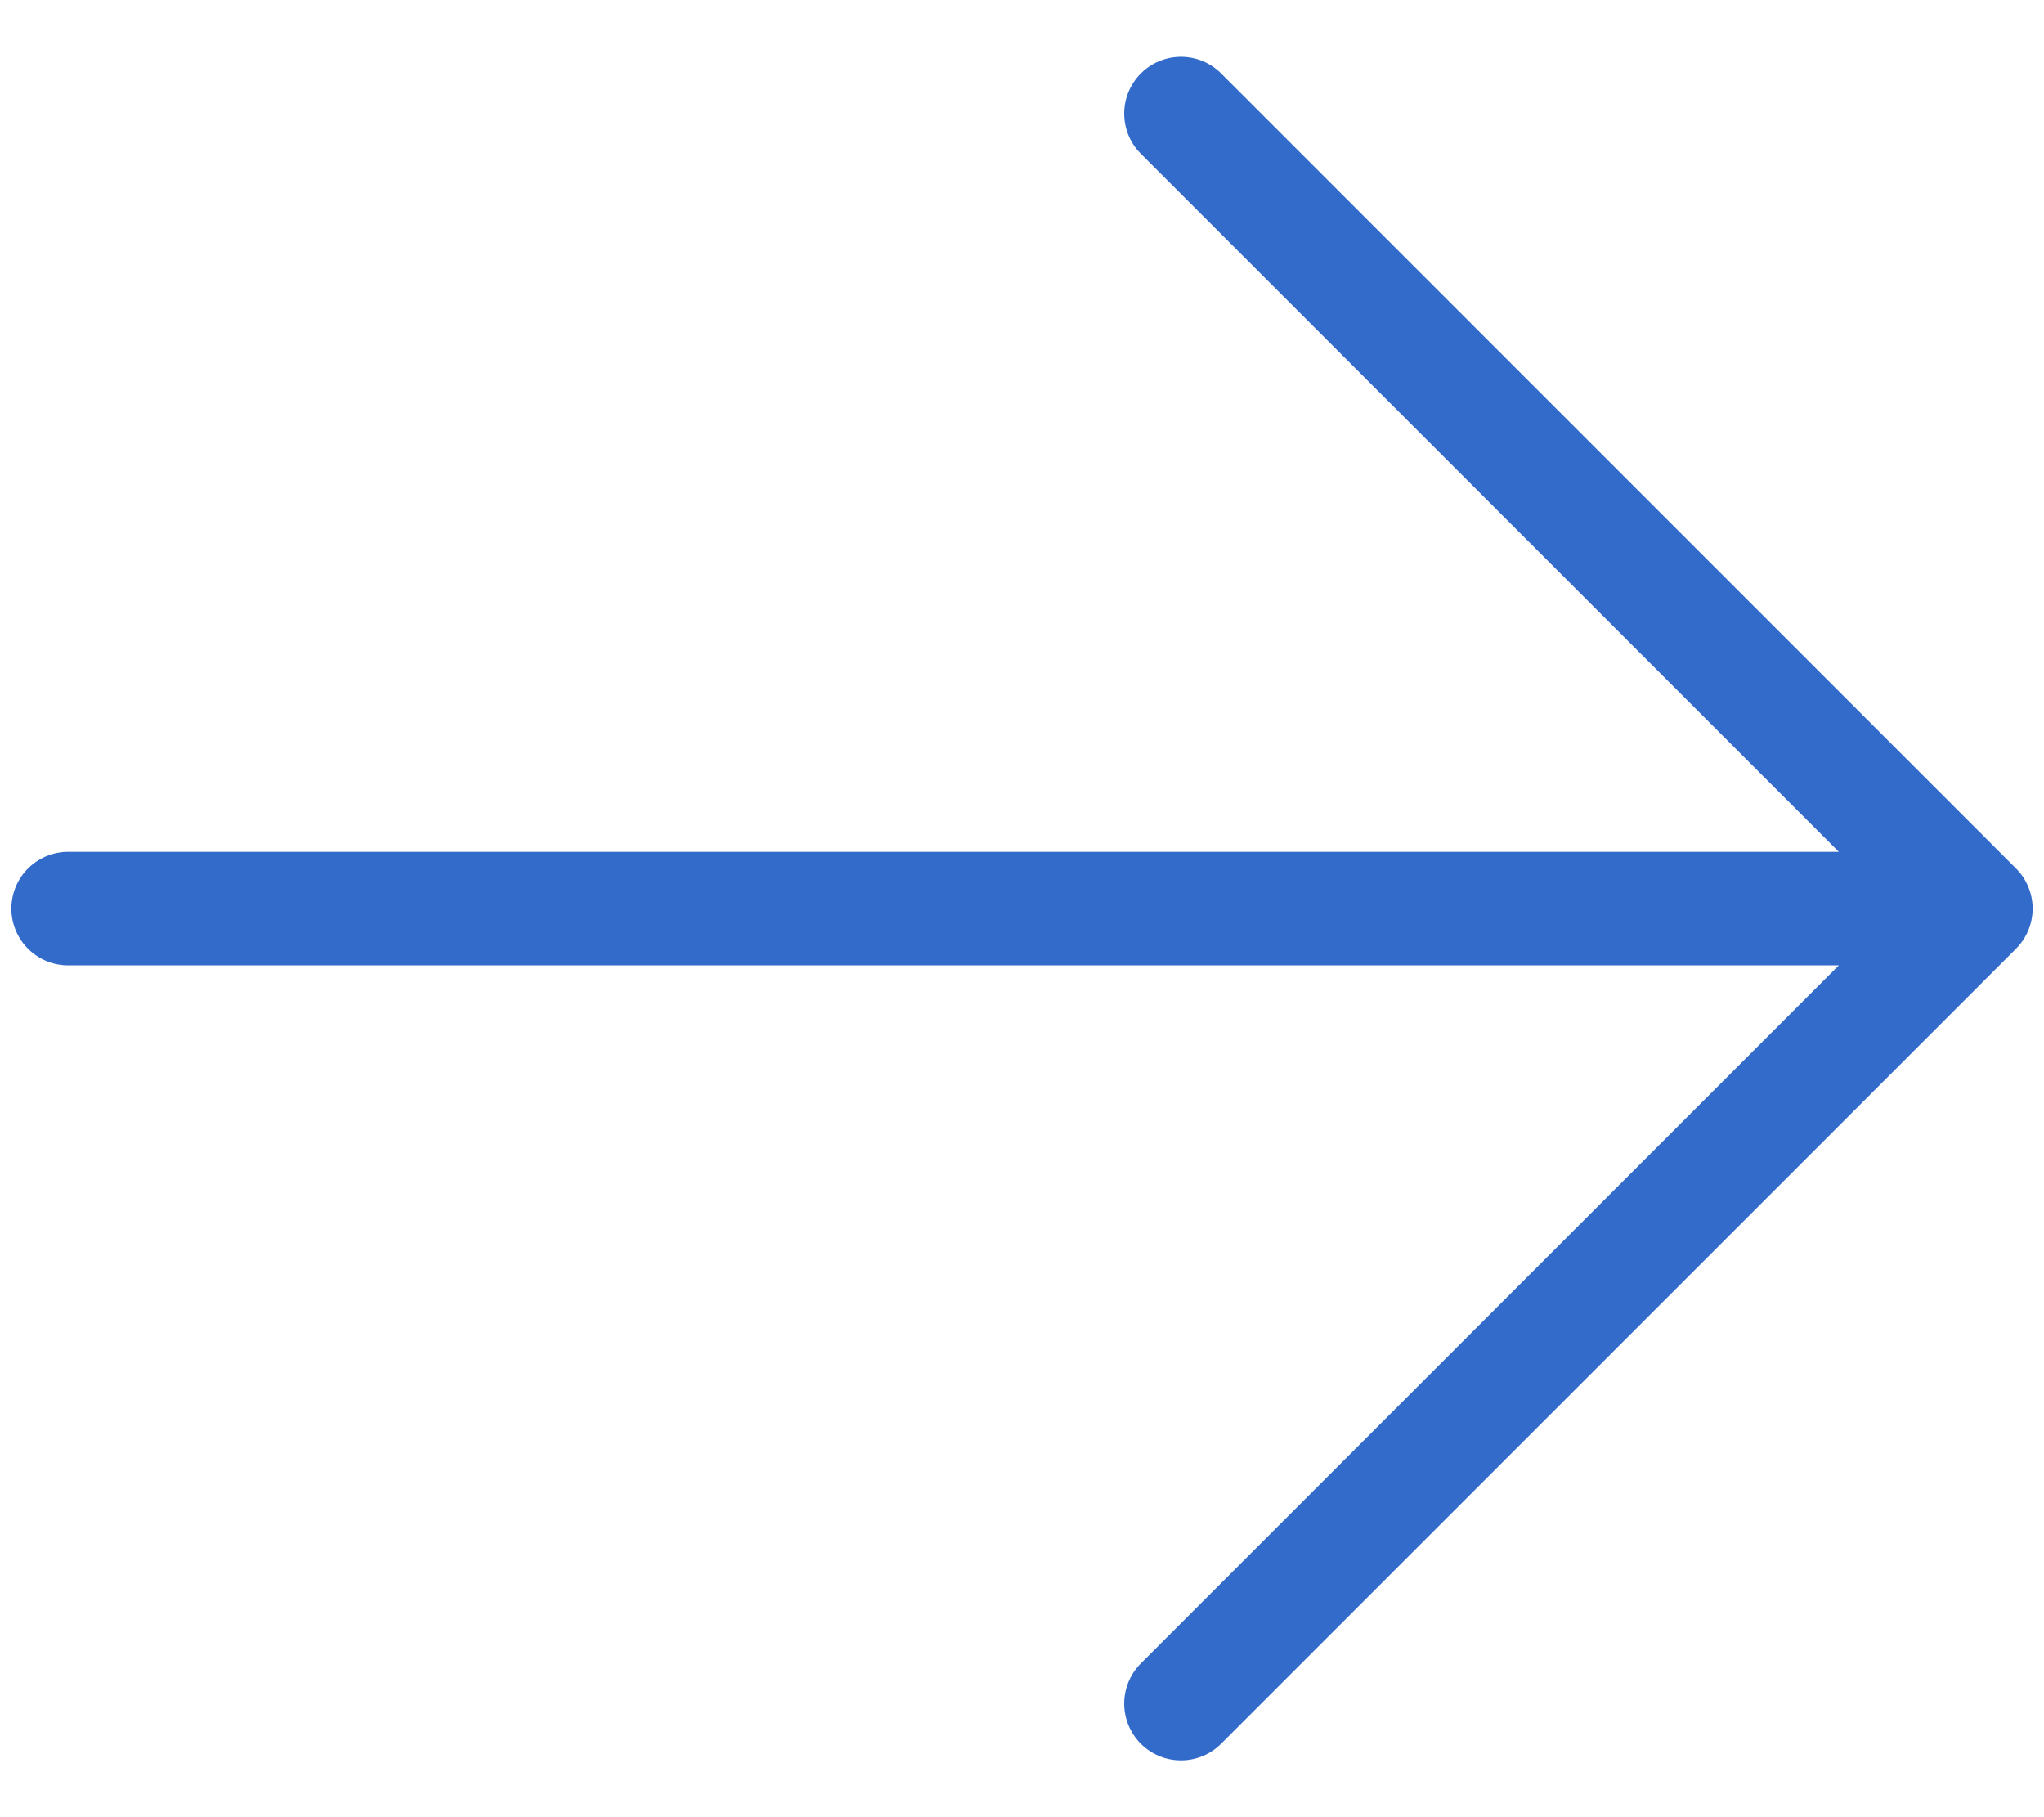 <svg width="18" height="16" viewBox="0 0 18 16" fill="none" xmlns="http://www.w3.org/2000/svg">
<path d="M0.6 8H17.4M17.4 8L10.4 1M17.4 8L10.4 15" stroke="#336BCB" stroke-linecap="round" stroke-linejoin="round"/>
</svg>
